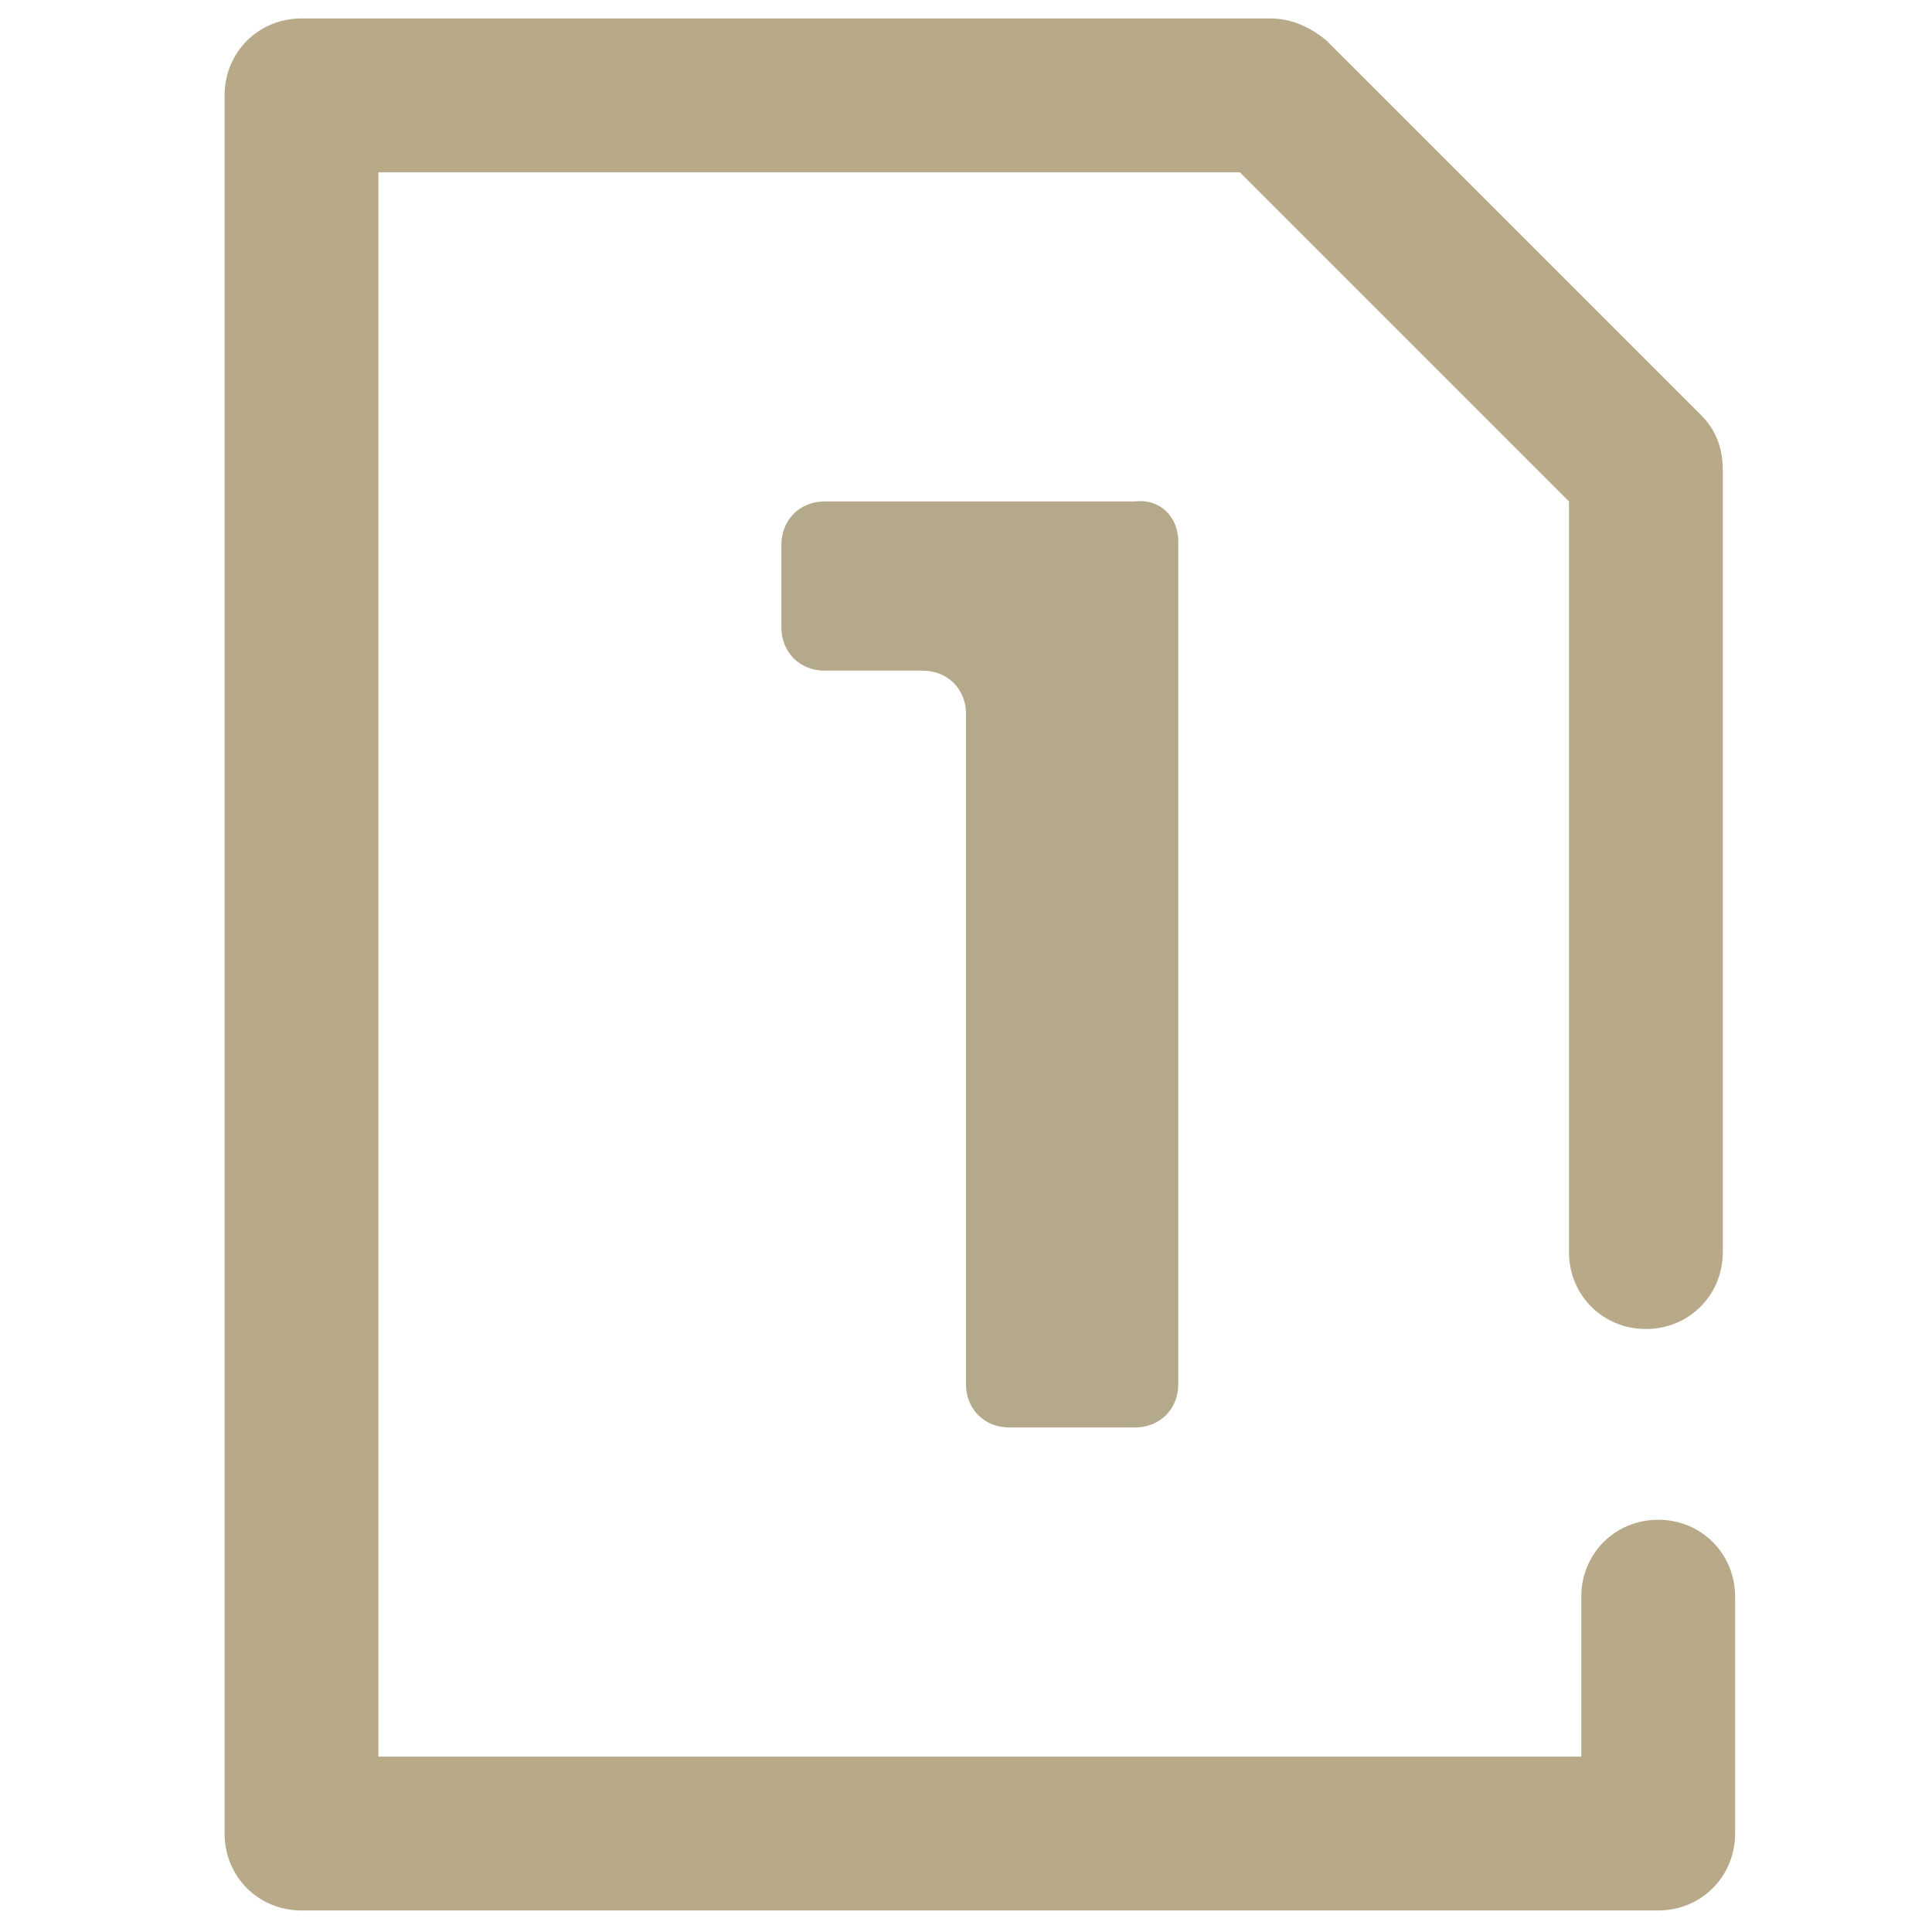 <?xml version="1.0" encoding="UTF-8"?>
<!-- Generator: Adobe Illustrator 21.1.0, SVG Export Plug-In . SVG Version: 6.00 Build 0)  -->
<svg xmlns="http://www.w3.org/2000/svg" xmlns:xlink="http://www.w3.org/1999/xlink" version="1.1" id="Слой_1" x="0px" y="0px" viewBox="0 0 62.8 62.8" style="enable-background:new 0 0 62.8 62.8;" xml:space="preserve">
<style type="text/css">
	.st0{display:none;}
	.st1{display:inline;}
	.st2{fill:#1E7FD4;}
	.st3{fill:#B8AA89;}
	.st4{fill:#B4A98A;}
</style>
<g id="Слой_1_1_">
	<g class="st0">
		<g class="st1">
			<path class="st2" d="M22.3,22.4h-5.8l-1.1-10.8c0-0.1,0-0.3,0-0.4v-0.9c0-2.2,1.8-4,4-4s4,1.8,4,4v0.9c0,0.1,0,0.3,0,0.4     L22.3,22.4z M18.3,20.4h2.2l0.9-9c0-0.1,0-0.1,0-0.2v-0.9c0-1.1-0.9-2-2-2s-2,0.9-2,2v0.9c0,0.1,0,0.1,0,0.2L18.3,20.4z"></path>
		</g>
		<g class="st1">
			<polygon class="st2" points="27.4,25.4 11.4,25.4 11.4,22.7 17,20.5 17.8,22.3 15.1,23.4 23.7,23.4 21,22.3 21.8,20.5 27.4,22.7         "></polygon>
		</g>
		<g class="st1">
			<polygon class="st2" points="31.4,18.4 21.4,18.4 21.4,16.4 29.4,16.4 29.4,16.2 22.2,14.4 22.7,12.4 31.4,14.6    "></polygon>
		</g>
		<g class="st1">
			<polygon class="st2" points="17.4,18.4 7.4,18.4 7.4,14.6 16.2,12.4 16.7,14.4 9.4,16.2 9.4,16.4 17.4,16.4    "></polygon>
		</g>
		<g class="st1">
			<g>
				<path class="st2" d="M19.4,32.4c-8.8,0-16-7.2-16-16c0-3.9,1.4-7.6,4-10.5l1.5,1.3C6.7,9.8,5.4,13,5.4,16.4c0,7.7,6.3,14,14,14      c3.4,0,6.6-1.2,9.2-3.5l1.3,1.5C27,31,23.3,32.4,19.4,32.4z"></path>
			</g>
			<g>
				<path class="st2" d="M31.4,26.9l-1.5-1.3c2.2-2.6,3.5-5.8,3.5-9.2c0-7.7-6.3-14-14-14c-3.4,0-6.6,1.2-9.2,3.5L8.9,4.4      c2.9-2.6,6.7-4,10.5-4c8.8,0,16,7.2,16,16C35.4,20.3,34,24,31.4,26.9z"></path>
			</g>
		</g>
		<g class="st1">
			<path class="st2" d="M60.4,62.4h-58c-1.1,0-2-0.9-2-2v-28c0-1.1,0.9-2,2-2h8l4,2h-12v28h58v-28h-36l4-2h32c1.1,0,2,0.9,2,2v28     C62.4,61.5,61.5,62.4,60.4,62.4z"></path>
		</g>
		<g class="st1">
			<rect x="42.4" y="32.4" class="st2" width="2" height="4"></rect>
		</g>
		<g class="st1">
			<rect x="42.4" y="38.4" class="st2" width="2" height="4"></rect>
		</g>
		<g class="st1">
			<rect x="42.4" y="44.4" class="st2" width="2" height="4"></rect>
		</g>
		<g class="st1">
			<rect x="42.4" y="50.4" class="st2" width="2" height="4"></rect>
		</g>
		<g class="st1">
			<rect x="42.4" y="56.4" class="st2" width="2" height="4"></rect>
		</g>
		<g class="st1">
			<rect x="47.4" y="34.4" class="st2" width="2" height="2"></rect>
		</g>
		<g class="st1">
			<rect x="51.4" y="34.4" class="st2" width="2" height="2"></rect>
		</g>
		<g class="st1">
			<rect x="55.4" y="34.4" class="st2" width="2" height="2"></rect>
		</g>
		<g class="st1">
			<rect x="42.4" y="23.4" class="st2" width="2" height="4"></rect>
		</g>
		<g class="st1">
			<rect x="47.4" y="25.4" class="st2" width="2" height="2"></rect>
		</g>
		<g class="st1">
			<rect x="51.4" y="25.4" class="st2" width="2" height="2"></rect>
		</g>
		<g class="st1">
			<rect x="55.4" y="25.4" class="st2" width="2" height="2"></rect>
		</g>
		<g class="st1">
			<path class="st2" d="M58.4,57.4h-12v-18h12V57.4z M48.4,55.4h8v-14h-8V55.4z"></path>
		</g>
		<g class="st1">
			<rect x="50.4" y="43.4" class="st2" width="4" height="2"></rect>
		</g>
		<g class="st1">
			<rect x="50.4" y="47.4" class="st2" width="4" height="2"></rect>
		</g>
		<g class="st1">
			<rect x="50.4" y="51.4" class="st2" width="4" height="2"></rect>
		</g>
		<g class="st1">
			<path class="st2" d="M14.4,58.4h-10v-10h10V58.4z M6.4,56.4h6v-6h-6C6.4,50.4,6.4,56.4,6.4,56.4z"></path>
		</g>
		<g class="st1">
			<rect x="17.4" y="48.4" class="st2" width="13" height="2"></rect>
		</g>
		<g class="st1">
			<rect x="17.4" y="52.4" class="st2" width="2" height="2"></rect>
		</g>
		<g class="st1">
			<rect x="21.4" y="52.4" class="st2" width="5" height="2"></rect>
		</g>
		<g class="st1">
			<rect x="28.4" y="52.4" class="st2" width="2" height="2"></rect>
		</g>
		<g class="st1">
			<rect x="17.4" y="56.4" class="st2" width="13" height="2"></rect>
		</g>
		<g class="st1">
			<rect x="4.4" y="44.4" class="st2" width="2" height="2"></rect>
		</g>
		<g class="st1">
			<rect x="8.4" y="44.4" class="st2" width="2" height="2"></rect>
		</g>
		<g class="st1">
			<rect x="12.4" y="44.4" class="st2" width="18" height="2"></rect>
		</g>
		<g class="st1">
			<path class="st2" d="M39.4,58.4h-6v-22h6V58.4z M35.4,56.4h2v-18h-2V56.4z"></path>
		</g>
		<g class="st1">
			<rect x="34.4" y="40.4" class="st2" width="4" height="2"></rect>
		</g>
		<g class="st1">
			<rect x="34.4" y="44.4" class="st2" width="4" height="2"></rect>
		</g>
		<g class="st1">
			<rect x="34.4" y="48.4" class="st2" width="4" height="2"></rect>
		</g>
		<g class="st1">
			<rect x="34.4" y="52.4" class="st2" width="4" height="2"></rect>
		</g>
		<g class="st1">
			<path class="st2" d="M62.4,23.4c0-1.1-0.9-2-2-2h-27v2h27v19h2V23.4z"></path>
			<path class="st2" d="M2.4,23.4h3v-2h-3c-1.1,0-2,0.9-2,2v19h2V23.4z"></path>
		</g>
	</g>
</g>
<g>
	<path class="st3" d="M53.9,62.1H9.8c-1.4,0-2.5-1.1-2.5-2.5V3.1c0-1.4,1.1-2.5,2.5-2.5h31.5c0.7,0,1.3,0.3,1.8,0.7l12.2,12.2   c0.5,0.5,0.7,1.1,0.7,1.8v25.4c0,1.4-1.1,2.5-2.5,2.5S51,42.1,51,40.7V16.3L40.3,5.6h-28v51.5h39.1v-5.2c0-1.4,1.1-2.5,2.5-2.5   s2.5,1.1,2.5,2.5v7.7C56.4,61,55.3,62.1,53.9,62.1z"></path>
</g>
<g>
	<path class="st4" d="M38.3,17.6V45c0,0.8-0.6,1.4-1.4,1.4h-4.1c-0.8,0-1.4-0.6-1.4-1.4V23.2c0-0.8-0.6-1.4-1.4-1.4h-3.2   c-0.8,0-1.4-0.6-1.4-1.4v-2.7c0-0.8,0.6-1.4,1.4-1.4h10.1C37.7,16.2,38.3,16.8,38.3,17.6z"></path>
</g>
</svg>
